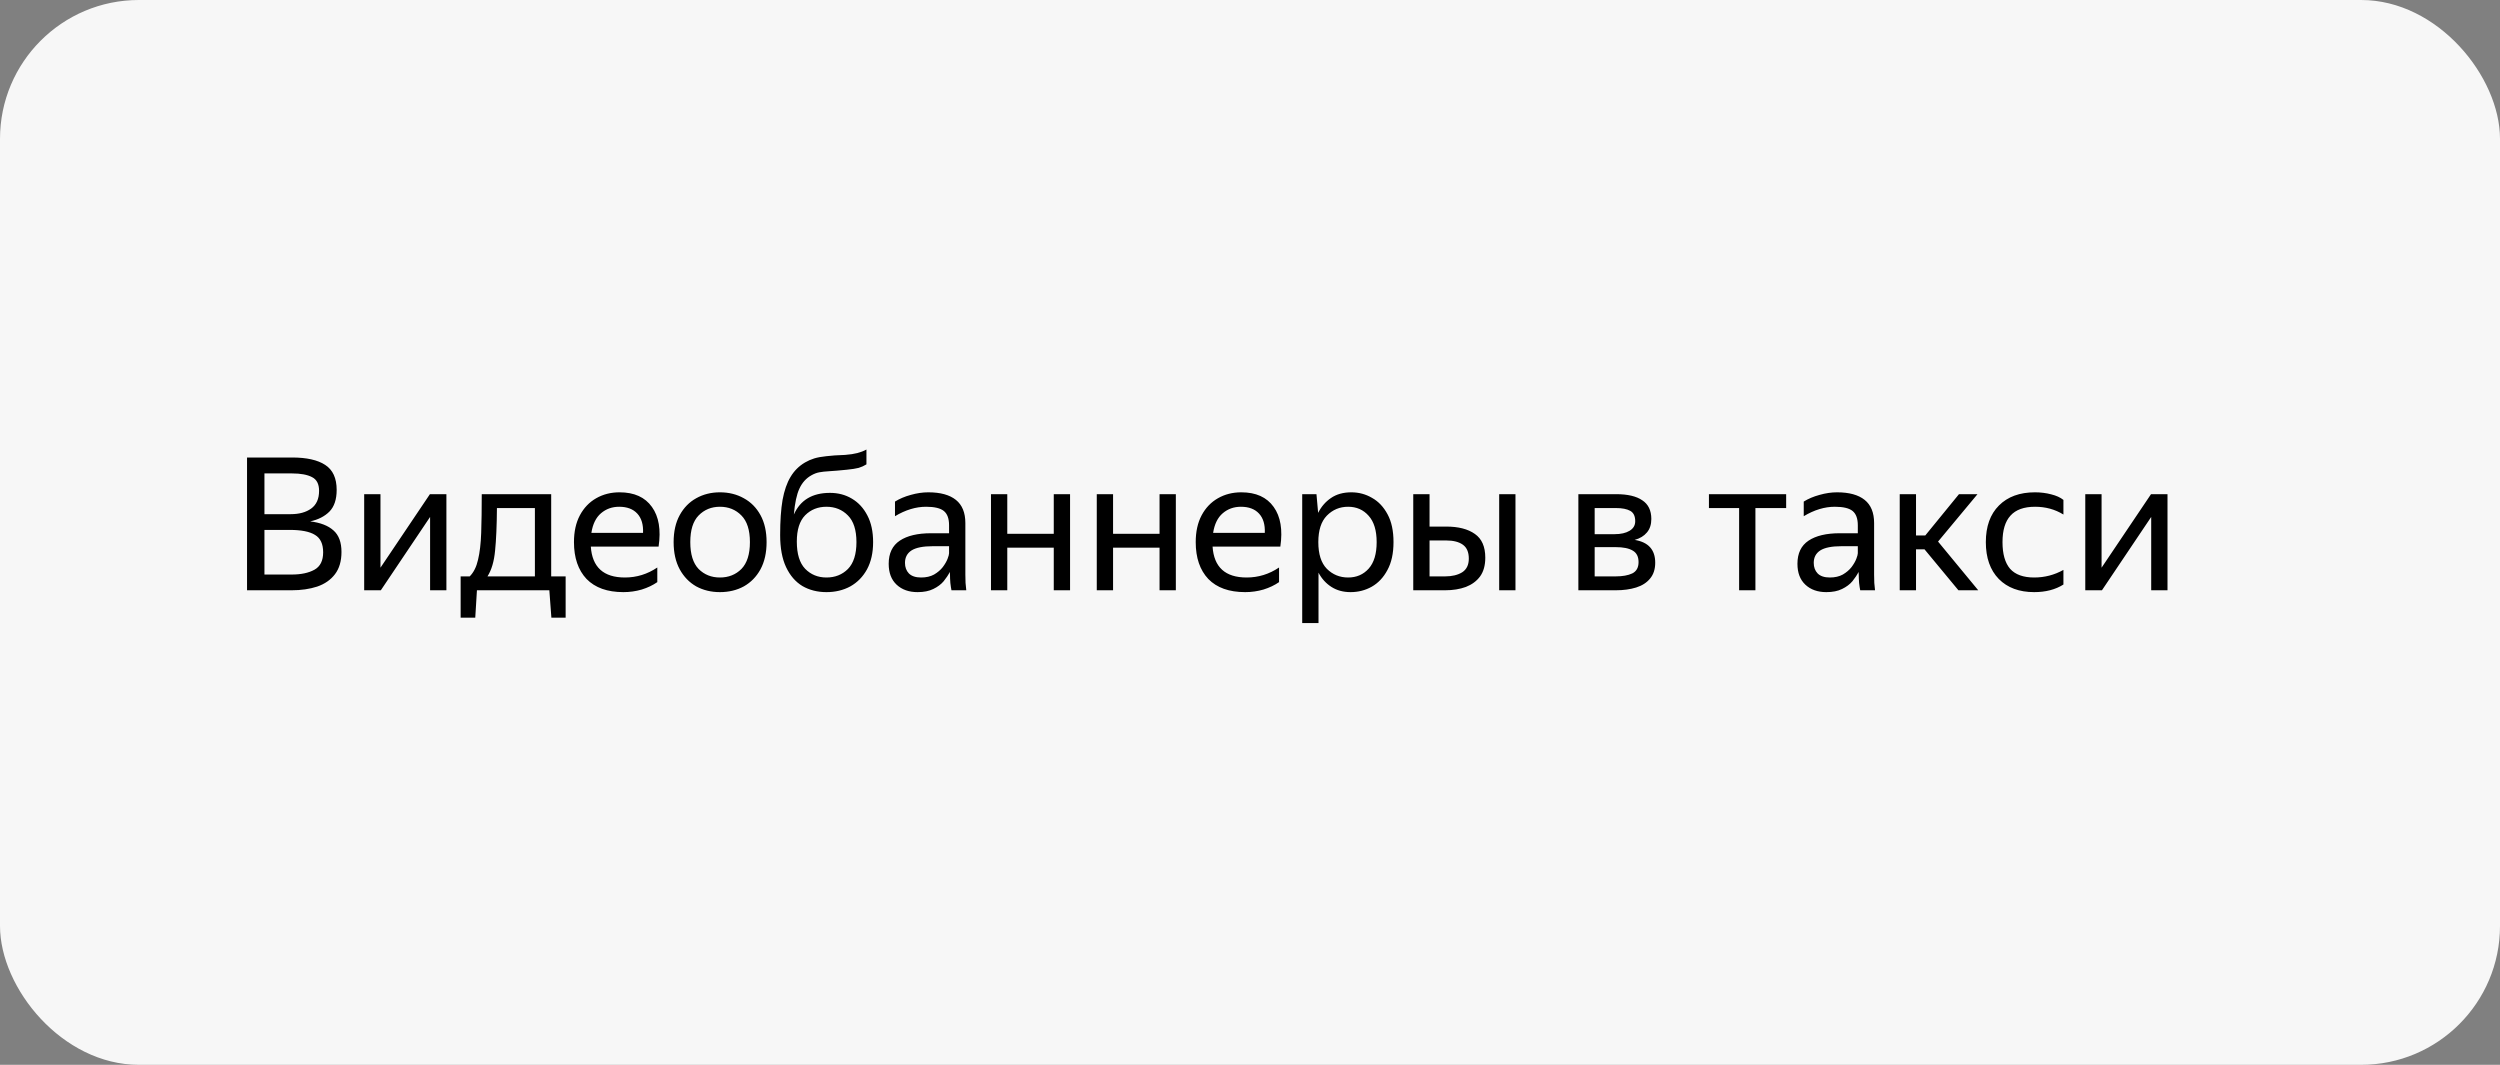 <svg width="216" height="92" viewBox="0 0 216 92" fill="none" xmlns="http://www.w3.org/2000/svg">
<rect x="0" y="0" width="216" height="92" fill="#808080" stroke="none"/>
<rect width="216" height="92" rx="12" fill="#F7F7F7"/>
<path d="M21.344 39.528H25.232C26.491 39.528 27.445 39.741 28.096 40.168C28.757 40.595 29.088 41.315 29.088 42.328C29.088 43.149 28.88 43.773 28.464 44.2C28.048 44.616 27.493 44.899 26.8 45.048C27.685 45.155 28.357 45.416 28.816 45.832C29.275 46.237 29.504 46.856 29.504 47.688C29.504 48.477 29.317 49.117 28.944 49.608C28.571 50.099 28.059 50.456 27.408 50.68C26.757 50.893 26.021 51 25.2 51H21.344V39.528ZM25.12 44.424C25.845 44.424 26.432 44.264 26.88 43.944C27.339 43.613 27.568 43.101 27.568 42.408C27.568 41.821 27.365 41.427 26.96 41.224C26.555 41.011 25.979 40.904 25.232 40.904H22.848V44.424H25.12ZM25.2 49.64C26.011 49.64 26.667 49.501 27.168 49.224C27.669 48.947 27.92 48.445 27.92 47.72C27.92 46.995 27.685 46.493 27.216 46.216C26.757 45.928 26.027 45.784 25.024 45.784H22.848V49.64H25.2ZM32.873 42.696V49.048L37.145 42.696H38.569V51H37.16V44.664L32.904 51H31.465V42.696H32.873ZM41.063 53.368H39.799V49.8H40.583C40.924 49.459 41.164 48.979 41.303 48.36C41.452 47.741 41.543 46.968 41.575 46.04C41.607 45.101 41.623 43.987 41.623 42.696H47.623V49.8H48.871V53.368H47.639L47.463 51H41.207L41.063 53.368ZM46.215 43.896H42.935C42.924 45.411 42.871 46.637 42.775 47.576C42.689 48.504 42.471 49.245 42.119 49.8H46.215V43.896ZM53.863 51.16C52.477 51.16 51.415 50.781 50.679 50.024C49.954 49.256 49.591 48.195 49.591 46.84C49.591 45.933 49.762 45.16 50.103 44.52C50.445 43.88 50.914 43.389 51.511 43.048C52.109 42.707 52.781 42.536 53.527 42.536C54.797 42.536 55.73 42.957 56.327 43.8C56.925 44.632 57.117 45.773 56.903 47.224H51.047C51.165 49.005 52.146 49.896 53.991 49.896C55.005 49.896 55.938 49.608 56.791 49.032V50.296C56.407 50.563 55.959 50.776 55.447 50.936C54.935 51.085 54.407 51.16 53.863 51.16ZM53.495 43.784C52.887 43.784 52.365 43.971 51.927 44.344C51.49 44.717 51.213 45.283 51.095 46.04H55.559C55.591 45.325 55.426 44.771 55.063 44.376C54.701 43.981 54.178 43.784 53.495 43.784ZM62.201 51.16C61.443 51.16 60.761 50.995 60.153 50.664C59.555 50.323 59.081 49.832 58.729 49.192C58.377 48.541 58.201 47.757 58.201 46.84C58.201 45.923 58.377 45.144 58.729 44.504C59.081 43.864 59.555 43.379 60.153 43.048C60.761 42.707 61.443 42.536 62.201 42.536C62.969 42.536 63.657 42.707 64.265 43.048C64.873 43.379 65.353 43.864 65.705 44.504C66.057 45.144 66.233 45.923 66.233 46.84C66.233 47.757 66.057 48.541 65.705 49.192C65.353 49.832 64.873 50.323 64.265 50.664C63.657 50.995 62.969 51.16 62.201 51.16ZM62.201 49.896C62.947 49.896 63.566 49.651 64.057 49.16C64.547 48.659 64.793 47.885 64.793 46.84C64.793 45.795 64.547 45.027 64.057 44.536C63.566 44.035 62.947 43.784 62.201 43.784C61.465 43.784 60.851 44.035 60.361 44.536C59.881 45.027 59.641 45.795 59.641 46.84C59.641 47.885 59.881 48.659 60.361 49.16C60.851 49.651 61.465 49.896 62.201 49.896ZM71.709 42.584C72.413 42.584 73.042 42.749 73.597 43.08C74.162 43.411 74.61 43.896 74.941 44.536C75.272 45.165 75.437 45.933 75.437 46.84C75.437 47.757 75.261 48.541 74.909 49.192C74.557 49.832 74.077 50.323 73.469 50.664C72.861 50.995 72.173 51.16 71.405 51.16C70.626 51.16 69.933 50.984 69.325 50.632C68.728 50.269 68.258 49.725 67.917 49C67.576 48.275 67.405 47.352 67.405 46.232C67.405 45.016 67.474 44.003 67.613 43.192C67.762 42.381 67.992 41.72 68.301 41.208C68.61 40.685 69.026 40.269 69.549 39.96C69.805 39.811 70.072 39.693 70.349 39.608C70.626 39.523 70.973 39.459 71.389 39.416C71.816 39.363 72.359 39.325 73.021 39.304C73.437 39.272 73.789 39.219 74.077 39.144C74.365 39.069 74.626 38.968 74.861 38.84V40.12C74.658 40.248 74.434 40.349 74.189 40.424C73.944 40.488 73.602 40.541 73.165 40.584C72.535 40.648 72.034 40.691 71.661 40.712C71.298 40.733 71.005 40.765 70.781 40.808C70.557 40.851 70.333 40.936 70.109 41.064C69.65 41.32 69.303 41.704 69.069 42.216C68.834 42.717 68.674 43.464 68.589 44.456C69.144 43.208 70.183 42.584 71.709 42.584ZM71.405 49.896C72.151 49.896 72.77 49.651 73.261 49.16C73.751 48.659 73.997 47.885 73.997 46.84C73.997 45.795 73.751 45.027 73.261 44.536C72.77 44.035 72.151 43.784 71.405 43.784C70.669 43.784 70.055 44.029 69.565 44.52C69.085 45.011 68.845 45.768 68.845 46.792C68.845 47.859 69.085 48.643 69.565 49.144C70.055 49.645 70.669 49.896 71.405 49.896ZM80.015 43.784C79.129 43.784 78.234 44.056 77.327 44.6V43.336C77.722 43.091 78.175 42.899 78.687 42.76C79.21 42.611 79.716 42.536 80.207 42.536C81.252 42.536 82.047 42.755 82.591 43.192C83.135 43.629 83.407 44.296 83.407 45.192V49.656C83.407 49.837 83.412 50.072 83.423 50.36C83.444 50.637 83.466 50.851 83.487 51H82.207C82.175 50.851 82.143 50.643 82.111 50.376C82.09 50.099 82.079 49.859 82.079 49.656L82.063 49.416C81.935 49.672 81.759 49.939 81.535 50.216C81.311 50.483 81.012 50.707 80.639 50.888C80.276 51.069 79.823 51.16 79.279 51.16C78.532 51.16 77.93 50.947 77.471 50.52C77.012 50.093 76.783 49.491 76.783 48.712C76.783 47.805 77.103 47.139 77.743 46.712C78.383 46.285 79.284 46.072 80.447 46.072H81.999V45.384C81.999 44.808 81.85 44.397 81.551 44.152C81.252 43.907 80.74 43.784 80.015 43.784ZM81.999 47.8V47.192H80.591C79.748 47.192 79.135 47.315 78.751 47.56C78.377 47.805 78.191 48.163 78.191 48.632C78.191 49.005 78.303 49.309 78.527 49.544C78.761 49.779 79.114 49.896 79.583 49.896C80.02 49.896 80.394 49.811 80.703 49.64C81.012 49.459 81.263 49.245 81.455 49C81.647 48.744 81.785 48.504 81.871 48.28C81.956 48.056 81.999 47.896 81.999 47.8ZM87.029 42.696V46.12H91.045V42.696H92.453V51H91.045V47.32H87.029V51H85.621V42.696H87.029ZM96.169 42.696V46.12H100.185V42.696H101.593V51H100.185V47.32H96.169V51H94.761V42.696H96.169ZM107.582 51.16C106.195 51.16 105.134 50.781 104.398 50.024C103.673 49.256 103.31 48.195 103.31 46.84C103.31 45.933 103.481 45.16 103.822 44.52C104.163 43.88 104.633 43.389 105.23 43.048C105.827 42.707 106.499 42.536 107.246 42.536C108.515 42.536 109.449 42.957 110.046 43.8C110.643 44.632 110.835 45.773 110.622 47.224H104.766C104.883 49.005 105.865 49.896 107.71 49.896C108.723 49.896 109.657 49.608 110.51 49.032V50.296C110.126 50.563 109.678 50.776 109.166 50.936C108.654 51.085 108.126 51.16 107.582 51.16ZM107.214 43.784C106.606 43.784 106.083 43.971 105.646 44.344C105.209 44.717 104.931 45.283 104.814 46.04H109.278C109.31 45.325 109.145 44.771 108.782 44.376C108.419 43.981 107.897 43.784 107.214 43.784ZM112.511 42.696H113.743L113.887 44.312C114.154 43.779 114.522 43.352 114.991 43.032C115.471 42.701 116.058 42.536 116.751 42.536C117.402 42.536 117.999 42.696 118.543 43.016C119.098 43.325 119.546 43.8 119.887 44.44C120.229 45.069 120.399 45.869 120.399 46.84C120.399 47.811 120.223 48.616 119.871 49.256C119.53 49.896 119.077 50.376 118.511 50.696C117.957 51.005 117.349 51.16 116.687 51.16C116.058 51.16 115.509 51.011 115.039 50.712C114.57 50.413 114.197 50.003 113.919 49.48V53.832H112.511V42.696ZM118.943 46.84C118.943 45.837 118.714 45.08 118.255 44.568C117.797 44.045 117.205 43.784 116.479 43.784C115.754 43.784 115.141 44.04 114.639 44.552C114.149 45.053 113.903 45.816 113.903 46.84C113.903 47.875 114.149 48.643 114.639 49.144C115.141 49.645 115.754 49.896 116.479 49.896C117.205 49.896 117.797 49.64 118.255 49.128C118.714 48.616 118.943 47.853 118.943 46.84ZM123.513 42.696V45.496H124.953C126.009 45.496 126.836 45.709 127.433 46.136C128.03 46.552 128.329 47.235 128.329 48.184C128.329 48.845 128.18 49.384 127.881 49.8C127.582 50.205 127.172 50.509 126.649 50.712C126.126 50.904 125.529 51 124.857 51H122.105V42.696H123.513ZM130.937 42.696V51H129.529V42.696H130.937ZM124.857 49.8C125.454 49.8 125.945 49.683 126.329 49.448C126.713 49.203 126.905 48.808 126.905 48.264C126.905 47.709 126.734 47.309 126.393 47.064C126.052 46.819 125.572 46.696 124.953 46.696H123.513V49.8H124.857ZM139.603 51H136.371V42.696H139.635C140.627 42.696 141.379 42.872 141.891 43.224C142.413 43.565 142.675 44.104 142.675 44.84C142.675 45.32 142.547 45.709 142.291 46.008C142.045 46.307 141.693 46.52 141.235 46.648C142.419 46.84 143.011 47.496 143.011 48.616C143.011 49.181 142.861 49.64 142.563 49.992C142.275 50.344 141.875 50.6 141.363 50.76C140.851 50.92 140.264 51 139.603 51ZM139.619 43.896H137.779V46.152H139.507C140.04 46.152 140.467 46.056 140.787 45.864C141.117 45.672 141.283 45.395 141.283 45.032C141.283 44.595 141.139 44.296 140.851 44.136C140.563 43.976 140.152 43.896 139.619 43.896ZM139.587 47.272H137.779V49.8H139.587C140.184 49.8 140.664 49.715 141.027 49.544C141.389 49.363 141.571 49.037 141.571 48.568C141.571 48.099 141.405 47.768 141.075 47.576C140.744 47.373 140.248 47.272 139.587 47.272ZM147.652 42.696H154.324V43.896H151.668V51H150.26V43.896H147.652V42.696ZM158.531 43.784C157.645 43.784 156.749 44.056 155.843 44.6V43.336C156.237 43.091 156.691 42.899 157.203 42.76C157.725 42.611 158.232 42.536 158.723 42.536C159.768 42.536 160.563 42.755 161.107 43.192C161.651 43.629 161.923 44.296 161.923 45.192V49.656C161.923 49.837 161.928 50.072 161.939 50.36C161.96 50.637 161.981 50.851 162.003 51H160.723C160.691 50.851 160.659 50.643 160.627 50.376C160.605 50.099 160.595 49.859 160.595 49.656L160.579 49.416C160.451 49.672 160.275 49.939 160.051 50.216C159.827 50.483 159.528 50.707 159.155 50.888C158.792 51.069 158.339 51.16 157.795 51.16C157.048 51.16 156.445 50.947 155.987 50.52C155.528 50.093 155.299 49.491 155.299 48.712C155.299 47.805 155.619 47.139 156.259 46.712C156.899 46.285 157.8 46.072 158.963 46.072H160.515V45.384C160.515 44.808 160.365 44.397 160.067 44.152C159.768 43.907 159.256 43.784 158.531 43.784ZM160.515 47.8V47.192H159.107C158.264 47.192 157.651 47.315 157.267 47.56C156.893 47.805 156.707 48.163 156.707 48.632C156.707 49.005 156.819 49.309 157.043 49.544C157.277 49.779 157.629 49.896 158.099 49.896C158.536 49.896 158.909 49.811 159.219 49.64C159.528 49.459 159.779 49.245 159.971 49C160.163 48.744 160.301 48.504 160.387 48.28C160.472 48.056 160.515 47.896 160.515 47.8ZM170.92 51H169.208L166.28 47.464H165.544V51H164.136V42.696H165.544V46.264H166.344L169.256 42.696H170.856L167.448 46.792L170.92 51ZM175.752 51.16C174.461 51.16 173.442 50.781 172.696 50.024C171.949 49.256 171.576 48.195 171.576 46.84C171.576 45.485 171.954 44.429 172.712 43.672C173.469 42.915 174.504 42.536 175.816 42.536C176.317 42.536 176.786 42.595 177.224 42.712C177.661 42.819 178.013 42.979 178.28 43.192V44.456C177.554 44.008 176.738 43.784 175.832 43.784C174.872 43.784 174.162 44.04 173.704 44.552C173.245 45.053 173.016 45.816 173.016 46.84C173.016 47.864 173.234 48.632 173.672 49.144C174.12 49.645 174.813 49.896 175.752 49.896C176.658 49.896 177.501 49.677 178.28 49.24V50.504C177.586 50.941 176.744 51.16 175.752 51.16ZM181.576 42.696V49.048L185.848 42.696H187.272V51H185.864V44.664L181.608 51H180.168V42.696H181.576Z" fill="black"/>
</svg>
